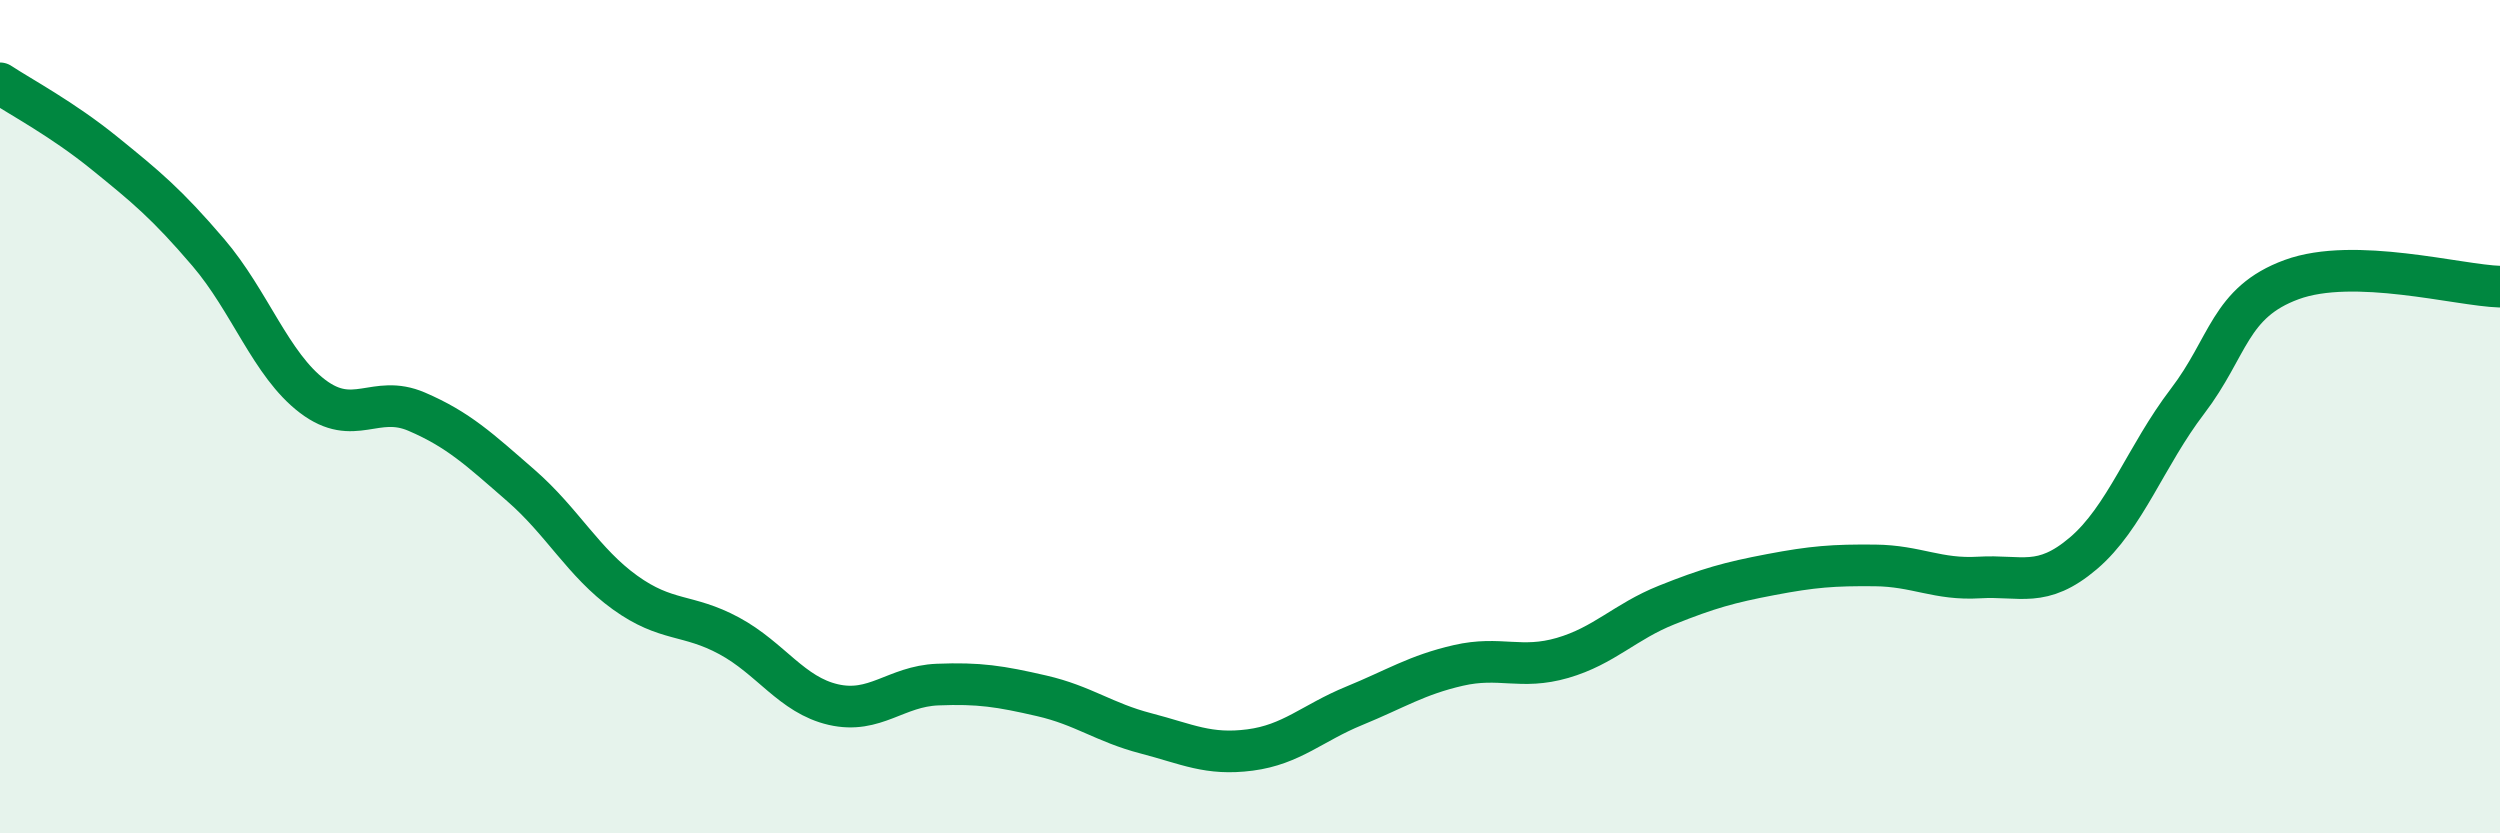 
    <svg width="60" height="20" viewBox="0 0 60 20" xmlns="http://www.w3.org/2000/svg">
      <path
        d="M 0,2 C 0.5,2.33 1.5,2.86 2.5,3.67 C 3.5,4.48 4,4.89 5,6.06 C 6,7.23 6.5,8.75 7.5,9.51 C 8.5,10.27 9,9.45 10,9.88 C 11,10.31 11.5,10.78 12.5,11.65 C 13.5,12.52 14,13.5 15,14.22 C 16,14.94 16.5,14.72 17.5,15.26 C 18.5,15.8 19,16.68 20,16.91 C 21,17.14 21.5,16.47 22.5,16.43 C 23.5,16.39 24,16.47 25,16.7 C 26,16.93 26.5,17.34 27.5,17.6 C 28.5,17.86 29,18.13 30,18 C 31,17.87 31.5,17.35 32.5,16.94 C 33.5,16.53 34,16.2 35,15.97 C 36,15.74 36.5,16.08 37.5,15.79 C 38.5,15.5 39,14.92 40,14.52 C 41,14.12 41.5,13.98 42.5,13.79 C 43.5,13.6 44,13.56 45,13.57 C 46,13.58 46.5,13.92 47.5,13.86 C 48.5,13.8 49,14.13 50,13.28 C 51,12.43 51.5,10.94 52.5,9.63 C 53.5,8.32 53.5,7.26 55,6.71 C 56.5,6.16 59,6.85 60,6.88L60 20L0 20Z"
        fill="#008740"
        opacity="0.1"
        stroke-linecap="round"
        stroke-linejoin="round"
      />
      <path
        d="M 0,2 C 0.5,2.33 1.5,2.86 2.5,3.67 C 3.5,4.48 4,4.89 5,6.06 C 6,7.23 6.5,8.75 7.5,9.51 C 8.5,10.27 9,9.45 10,9.88 C 11,10.31 11.5,10.78 12.5,11.65 C 13.5,12.52 14,13.5 15,14.22 C 16,14.94 16.5,14.72 17.5,15.26 C 18.5,15.8 19,16.68 20,16.91 C 21,17.14 21.5,16.47 22.5,16.43 C 23.5,16.39 24,16.47 25,16.7 C 26,16.93 26.5,17.34 27.5,17.6 C 28.5,17.86 29,18.13 30,18 C 31,17.87 31.5,17.35 32.5,16.94 C 33.5,16.53 34,16.2 35,15.97 C 36,15.74 36.5,16.08 37.5,15.79 C 38.5,15.5 39,14.92 40,14.52 C 41,14.12 41.5,13.98 42.5,13.79 C 43.5,13.6 44,13.56 45,13.57 C 46,13.58 46.5,13.92 47.5,13.86 C 48.5,13.8 49,14.13 50,13.28 C 51,12.43 51.5,10.94 52.5,9.63 C 53.5,8.32 53.5,7.26 55,6.71 C 56.5,6.16 59,6.85 60,6.88"
        stroke="#008740"
        stroke-width="1"
        fill="none"
        stroke-linecap="round"
        stroke-linejoin="round"
      />
    </svg>
  